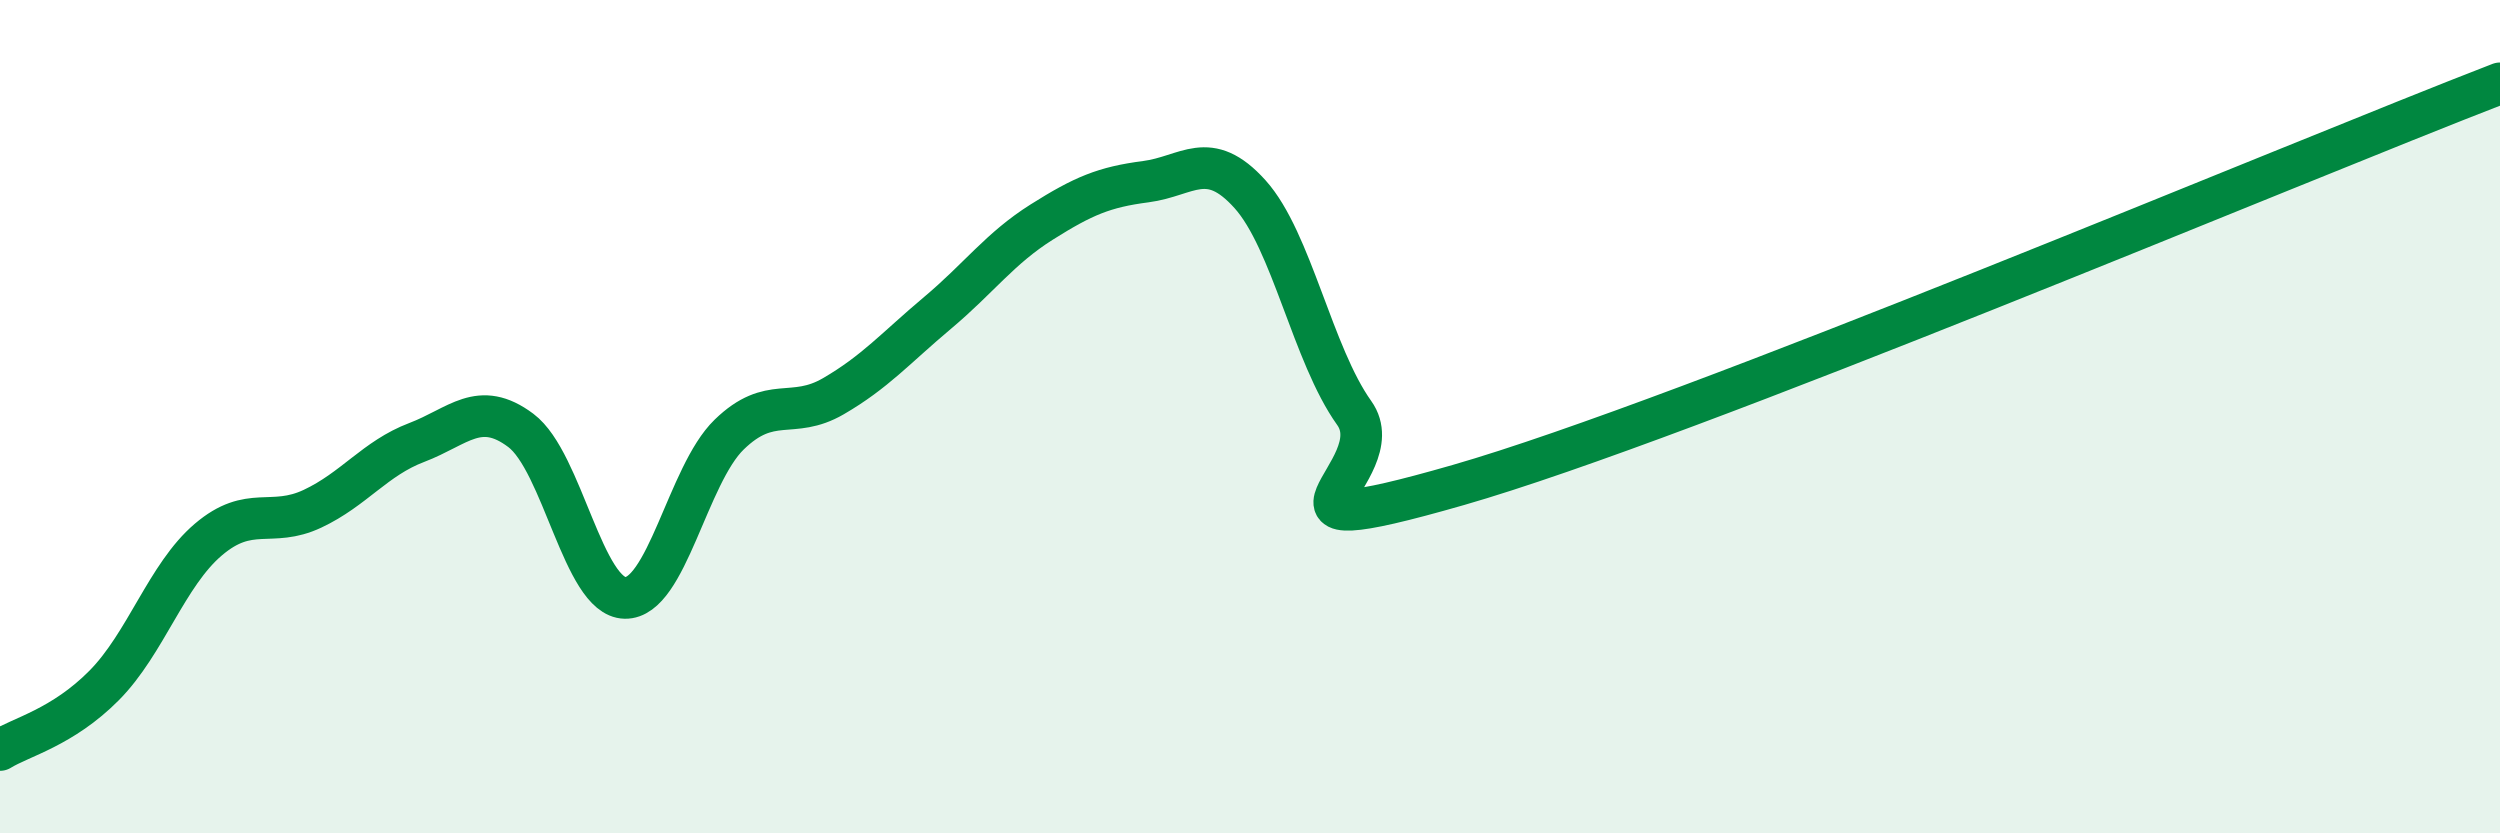 
    <svg width="60" height="20" viewBox="0 0 60 20" xmlns="http://www.w3.org/2000/svg">
      <path
        d="M 0,18 C 0.5,17.69 1.5,17.46 2.5,16.45 C 3.5,15.44 4,13.8 5,12.95 C 6,12.1 6.5,12.68 7.5,12.21 C 8.5,11.74 9,11 10,10.62 C 11,10.24 11.5,9.58 12.5,10.33 C 13.5,11.08 14,14.33 15,14.35 C 16,14.37 16.5,11.4 17.5,10.43 C 18.5,9.46 19,10.09 20,9.51 C 21,8.93 21.5,8.35 22.5,7.51 C 23.5,6.67 24,5.96 25,5.33 C 26,4.7 26.5,4.49 27.5,4.36 C 28.5,4.23 29,3.55 30,4.66 C 31,5.77 31.5,8.51 32.5,9.91 C 33.5,11.31 29.5,13.22 35,11.64 C 40.5,10.06 55,3.93 60,2L60 20L0 20Z"
        fill="#008740"
        opacity="0.1"
        stroke-linecap="round"
        stroke-linejoin="round"
      />
      <path
        d="M 0,18 C 0.5,17.69 1.5,17.46 2.5,16.45 C 3.5,15.44 4,13.8 5,12.95 C 6,12.1 6.5,12.68 7.5,12.21 C 8.5,11.74 9,11 10,10.62 C 11,10.24 11.5,9.58 12.5,10.33 C 13.5,11.08 14,14.33 15,14.35 C 16,14.37 16.5,11.4 17.5,10.43 C 18.5,9.46 19,10.09 20,9.51 C 21,8.93 21.5,8.35 22.5,7.51 C 23.5,6.67 24,5.96 25,5.33 C 26,4.7 26.5,4.49 27.5,4.36 C 28.5,4.23 29,3.55 30,4.66 C 31,5.77 31.5,8.51 32.5,9.91 C 33.5,11.31 29.5,13.22 35,11.64 C 40.5,10.06 55,3.93 60,2"
        stroke="#008740"
        stroke-width="1"
        fill="none"
        stroke-linecap="round"
        stroke-linejoin="round"
      />
    </svg>
  